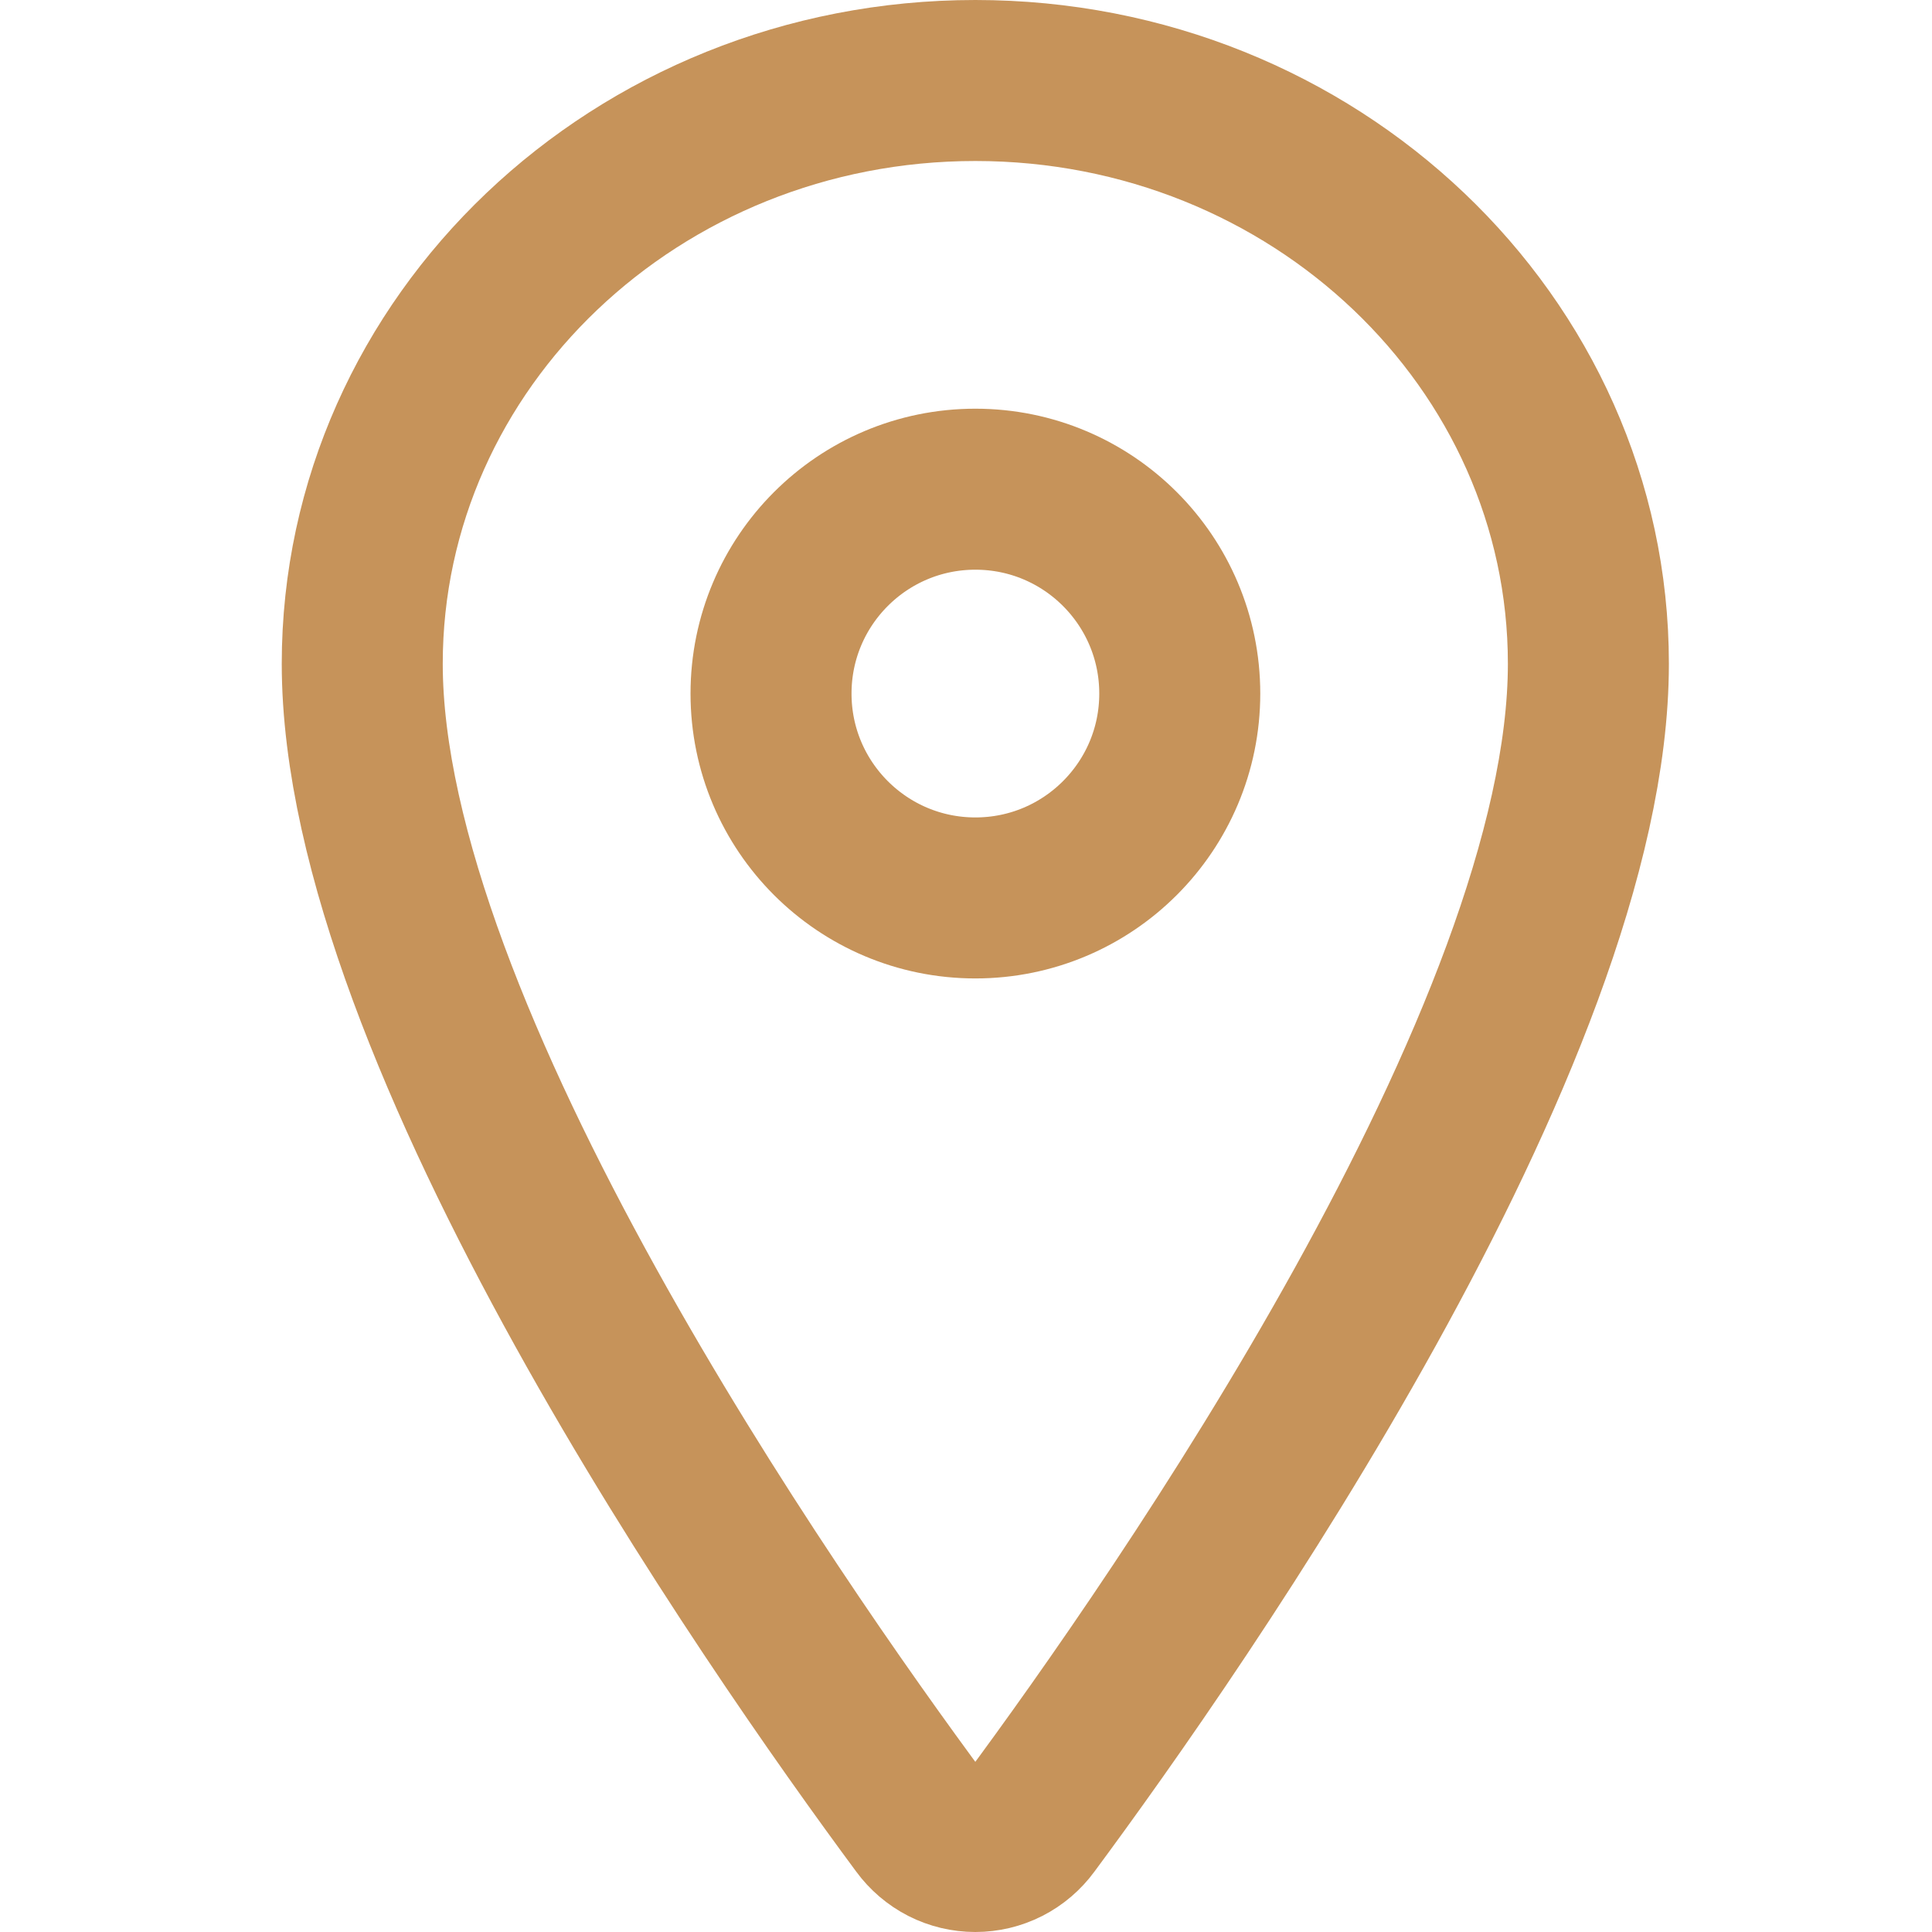 <svg width="48" height="48" viewBox="0 0 48 48" fill="none" xmlns="http://www.w3.org/2000/svg">
<path d="M24.232 2C15.822 2 9 8.493 9 16.491C9 25.694 19.154 40.277 22.883 45.314C23.038 45.526 23.241 45.699 23.475 45.819C23.709 45.938 23.968 46 24.232 46C24.494 46 24.754 45.938 24.988 45.819C25.223 45.699 25.425 45.526 25.58 45.314C29.309 40.279 39.463 25.701 39.463 16.491C39.463 8.493 32.641 2 24.232 2Z" stroke="#C6935A" stroke-width="4" stroke-linecap="round" stroke-linejoin="round"/>
<path d="M24.233 22.309C27.038 22.309 29.311 20.035 29.311 17.232C29.311 14.427 27.038 12.154 24.233 12.154C21.429 12.154 19.156 14.427 19.156 17.232C19.156 20.035 21.429 22.309 24.233 22.309Z" stroke="#C6935A" stroke-width="4" stroke-linecap="round" stroke-linejoin="round"/>
</svg>
